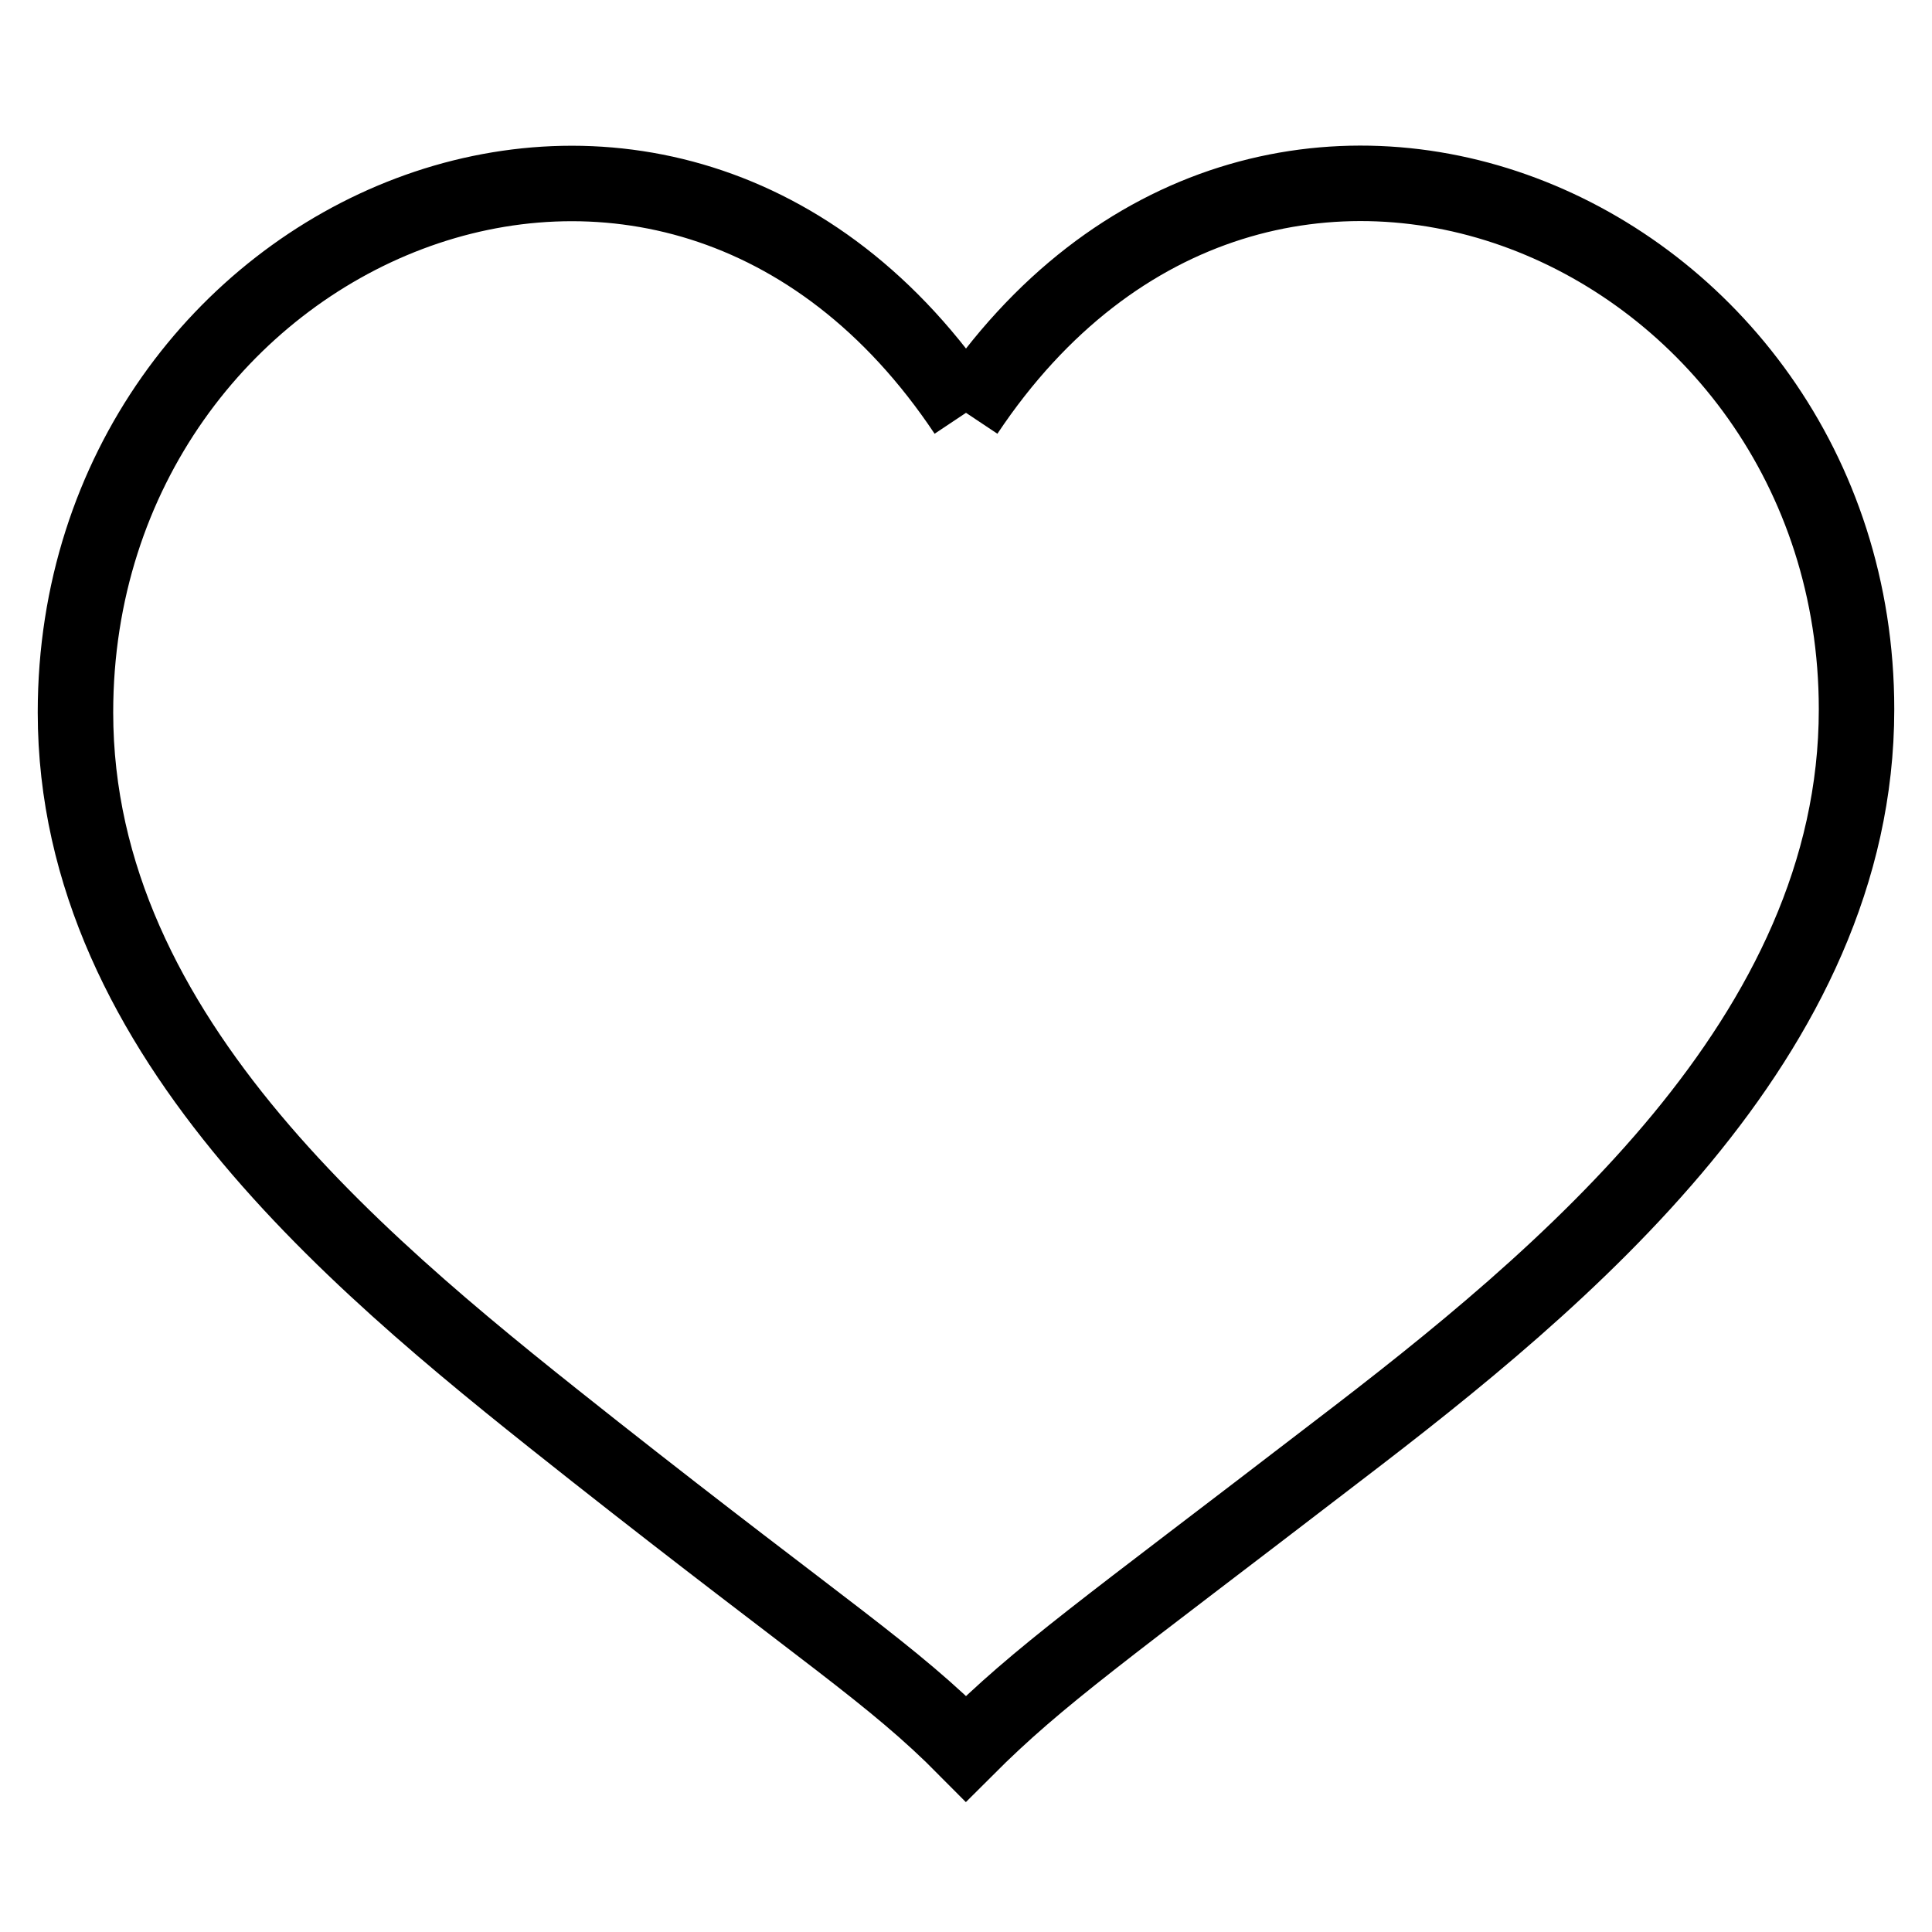 <?xml version="1.0" encoding="utf-8"?>
<!-- Svg Vector Icons : http://www.onlinewebfonts.com/icon -->
<!DOCTYPE svg PUBLIC "-//W3C//DTD SVG 1.1//EN" "http://www.w3.org/Graphics/SVG/1.1/DTD/svg11.dtd">
<svg version="1.1" xmlns="http://www.w3.org/2000/svg" xmlns:xlink="http://www.w3.org/1999/xlink" x="0px" y="0px" viewBox="0 0 256 256" enable-background="new 0 0 256 256" xml:space="preserve">
<g> <path stroke-width="10" fill-opacity="0" stroke="#000000"  d="M128,54.7C88.6-4.4,10,30.2,10,94.4c0,43.5,39.2,74.5,68.8,97.9c30.7,24.2,39.4,29.5,49.2,39.4 c9.8-9.8,18.1-15.5,49.2-39.4c30-22.9,68.8-54.9,68.8-98.3C246,30.2,167.4-4.4,128,54.7"/></g>
</svg>
